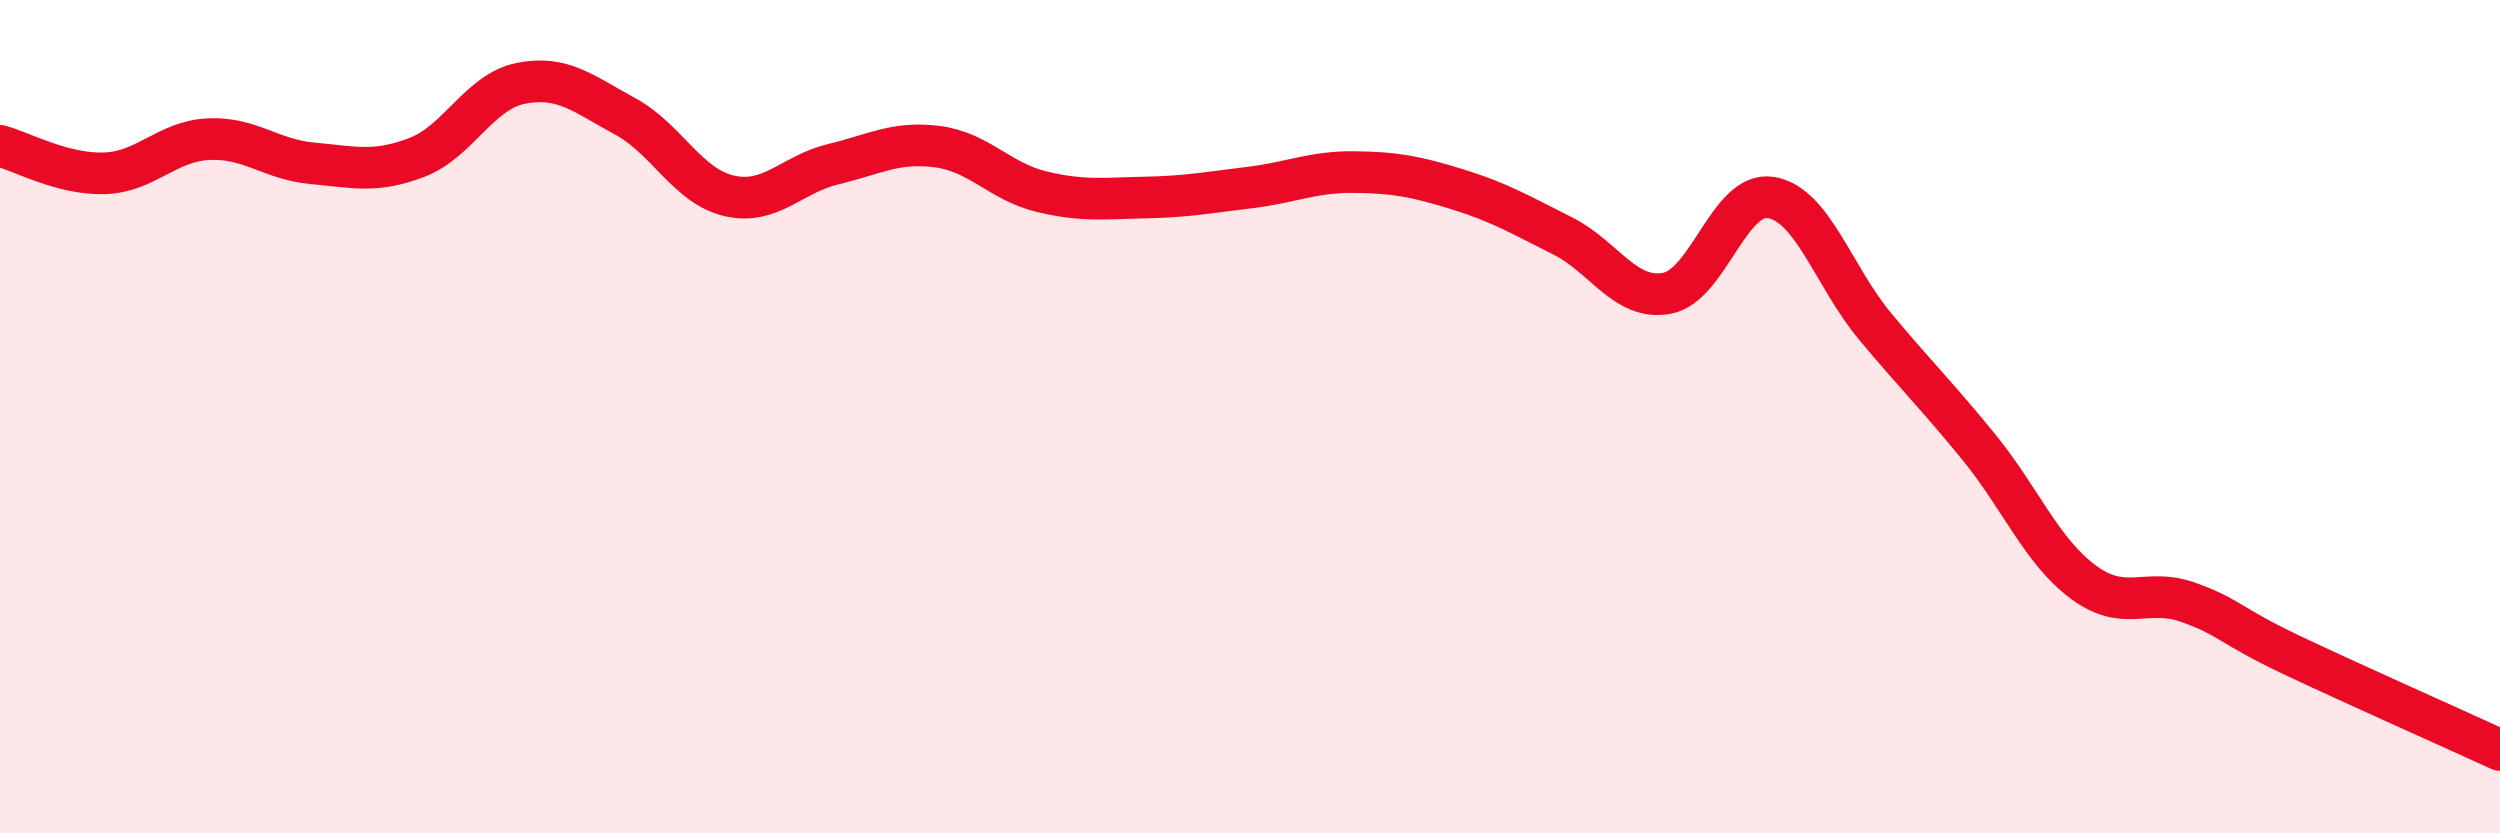 
    <svg width="60" height="20" viewBox="0 0 60 20" xmlns="http://www.w3.org/2000/svg">
      <path
        d="M 0,3.5 C 0.5,3.63 1.5,4.19 2.5,4.16 C 3.5,4.13 4,3.39 5,3.34 C 6,3.29 6.5,3.83 7.5,3.92 C 8.5,4.01 9,4.16 10,3.78 C 11,3.4 11.5,2.2 12.5,2 C 13.5,1.8 14,2.25 15,2.79 C 16,3.33 16.5,4.47 17.5,4.7 C 18.5,4.93 19,4.18 20,3.94 C 21,3.7 21.5,3.39 22.5,3.52 C 23.5,3.65 24,4.36 25,4.6 C 26,4.84 26.5,4.76 27.5,4.74 C 28.5,4.72 29,4.62 30,4.5 C 31,4.38 31.5,4.12 32.5,4.13 C 33.5,4.14 34,4.24 35,4.55 C 36,4.86 36.5,5.16 37.5,5.66 C 38.5,6.16 39,7.22 40,7.04 C 41,6.86 41.5,4.58 42.5,4.74 C 43.5,4.9 44,6.63 45,7.83 C 46,9.03 46.5,9.51 47.5,10.74 C 48.5,11.97 49,13.23 50,13.97 C 51,14.71 51.5,14.1 52.5,14.45 C 53.5,14.8 53.5,15.01 55,15.72 C 56.5,16.43 59,17.54 60,18L60 20L0 20Z"
        fill="#EB0A25"
        opacity="0.1"
        stroke-linecap="round"
        stroke-linejoin="round"
      />
      <path
        d="M 0,3.5 C 0.5,3.63 1.5,4.19 2.5,4.16 C 3.5,4.13 4,3.39 5,3.34 C 6,3.29 6.5,3.83 7.5,3.92 C 8.5,4.01 9,4.16 10,3.78 C 11,3.4 11.5,2.2 12.5,2 C 13.5,1.8 14,2.25 15,2.79 C 16,3.33 16.5,4.47 17.5,4.7 C 18.5,4.93 19,4.18 20,3.94 C 21,3.7 21.5,3.39 22.5,3.52 C 23.5,3.65 24,4.36 25,4.6 C 26,4.84 26.5,4.76 27.5,4.74 C 28.5,4.72 29,4.62 30,4.5 C 31,4.38 31.5,4.12 32.5,4.13 C 33.5,4.14 34,4.24 35,4.55 C 36,4.86 36.5,5.16 37.5,5.66 C 38.5,6.16 39,7.22 40,7.04 C 41,6.86 41.5,4.58 42.5,4.74 C 43.5,4.9 44,6.63 45,7.83 C 46,9.03 46.5,9.51 47.5,10.74 C 48.5,11.97 49,13.23 50,13.97 C 51,14.71 51.5,14.1 52.5,14.45 C 53.5,14.8 53.5,15.01 55,15.72 C 56.5,16.43 59,17.54 60,18"
        stroke="#EB0A25"
        stroke-width="1"
        fill="none"
        stroke-linecap="round"
        stroke-linejoin="round"
      />
    </svg>
  